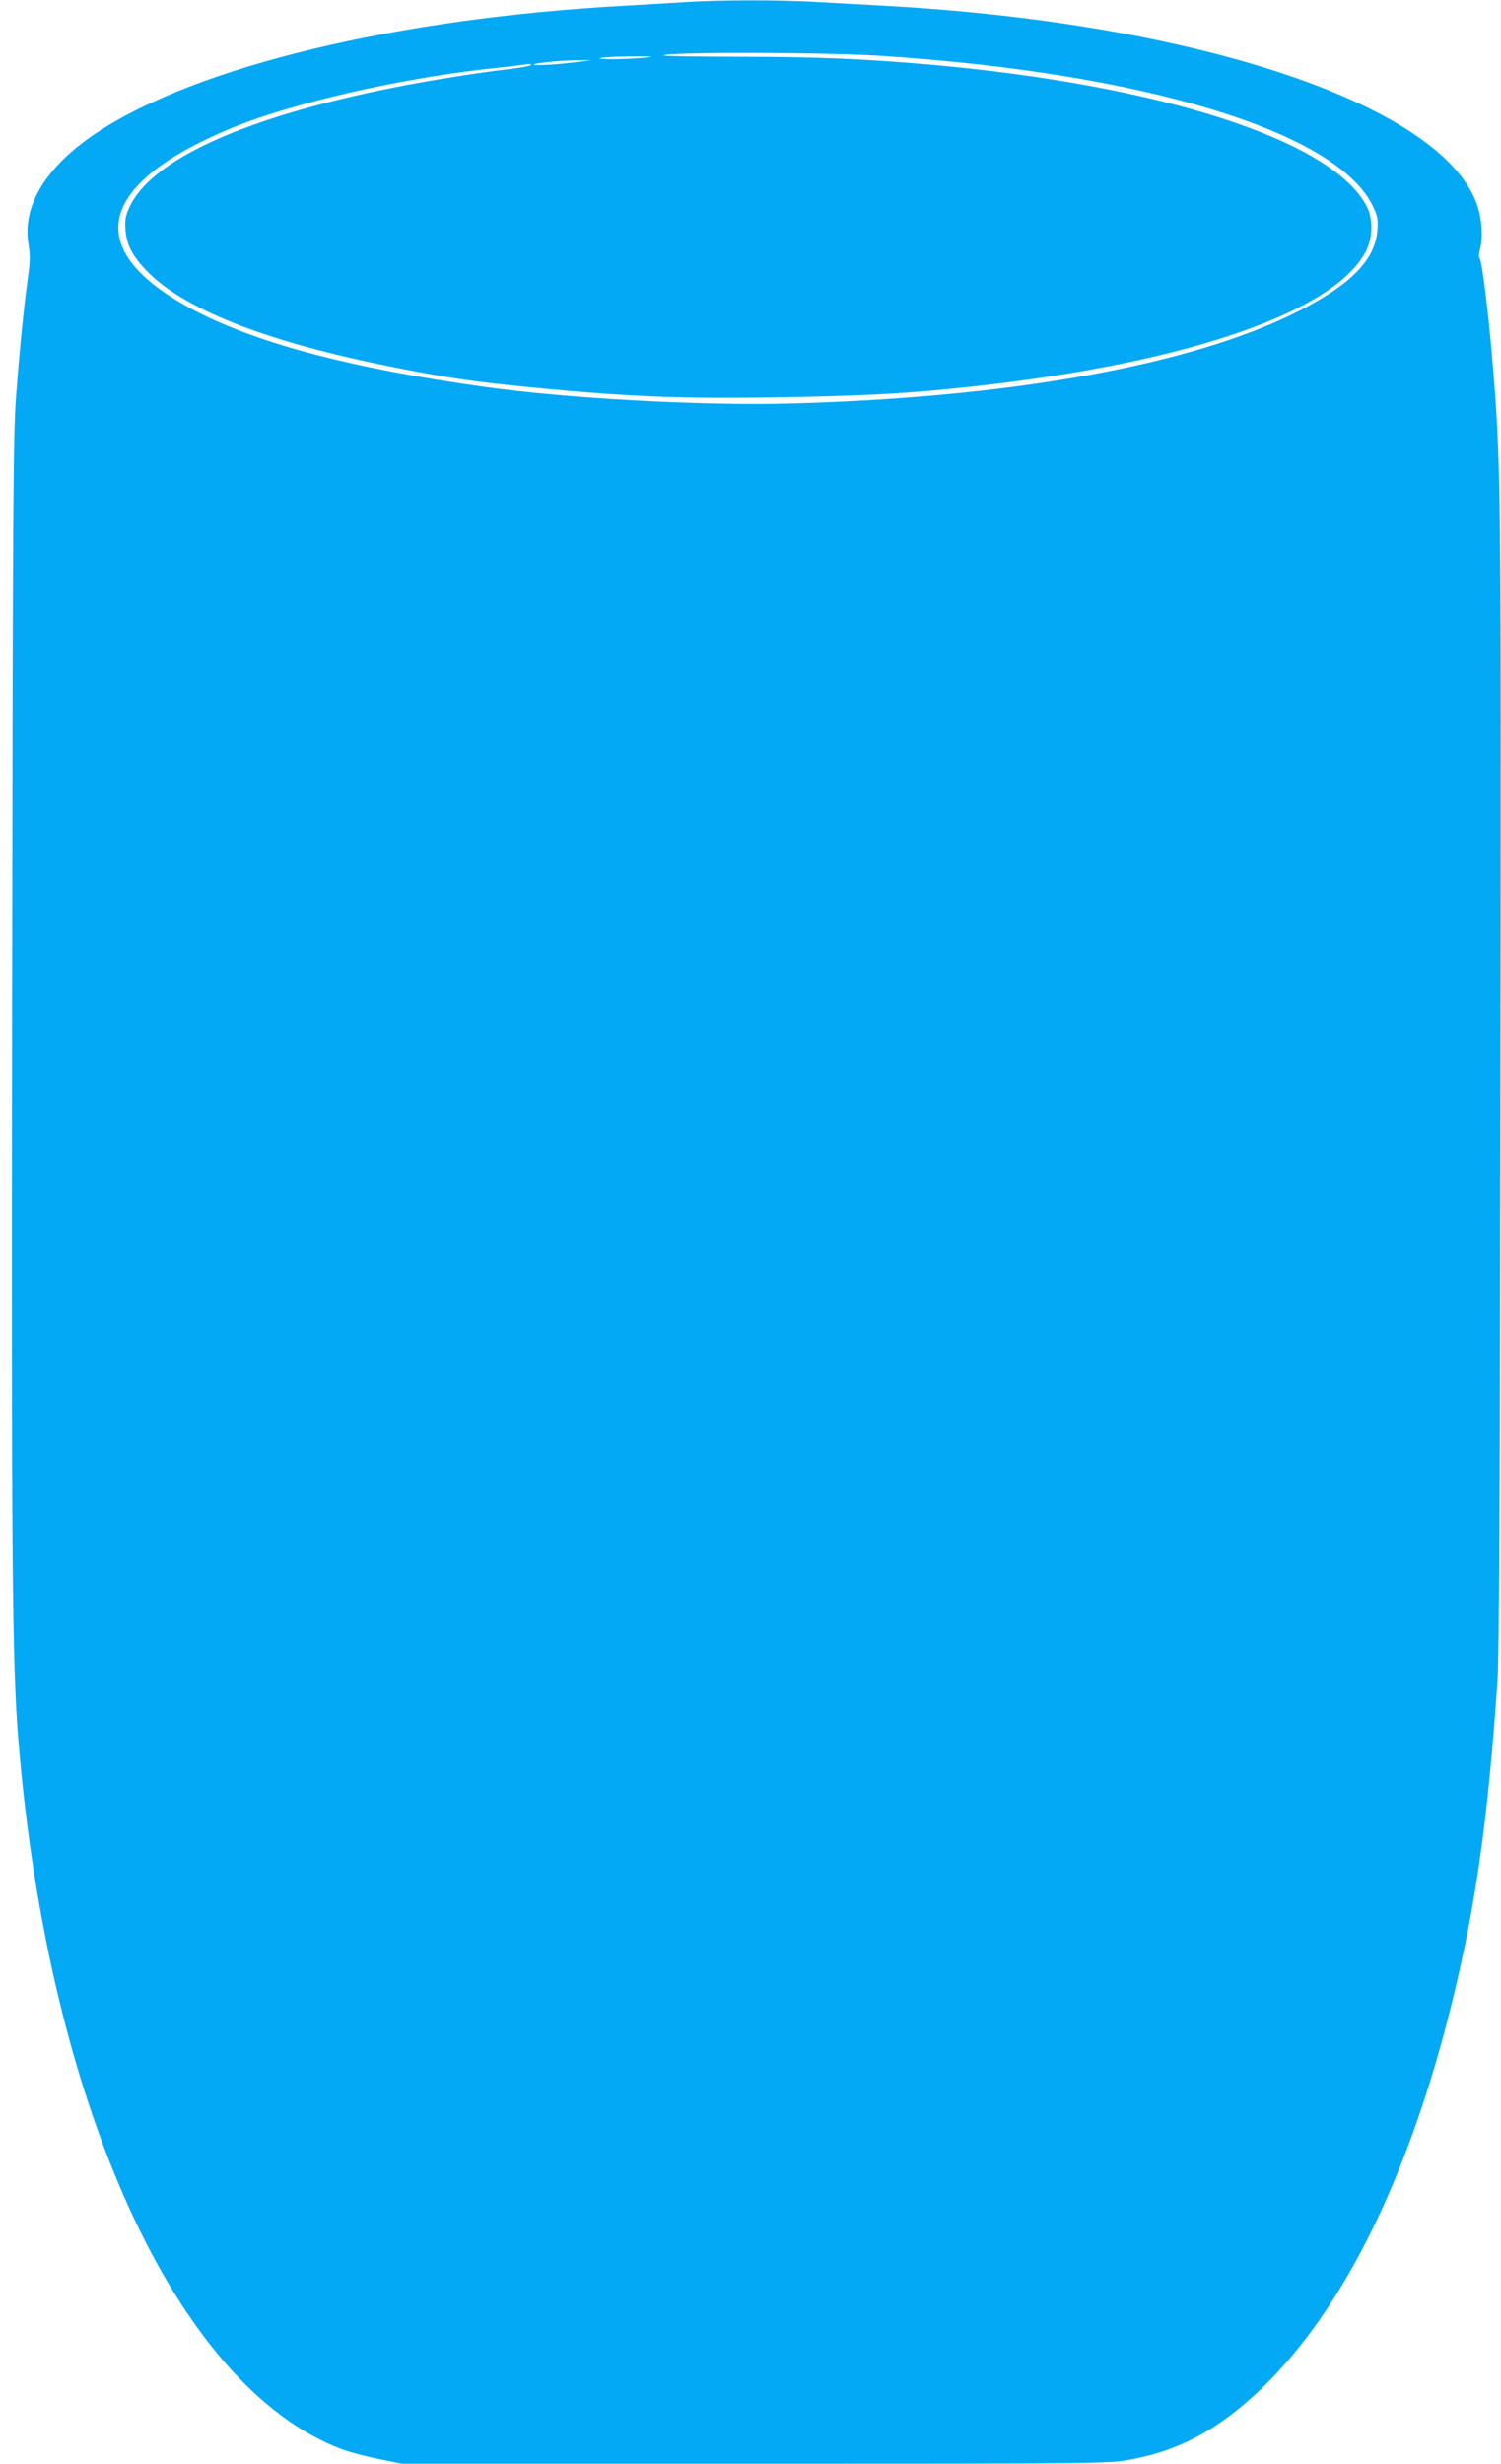 <?xml version="1.0" standalone="no"?>
<!DOCTYPE svg PUBLIC "-//W3C//DTD SVG 20010904//EN"
 "http://www.w3.org/TR/2001/REC-SVG-20010904/DTD/svg10.dtd">
<svg version="1.0" xmlns="http://www.w3.org/2000/svg"
 width="780pt" height="1280pt" viewBox="0 0 780 1280"
 preserveAspectRatio="xMidYMid meet">
<g transform="translate(0,1280) scale(0.1,-0.1)"
fill="#03a9f4" stroke="none">
<path d="M3560 12789 c-69 -4 -213 -13 -320 -19 -1178 -65 -2216 -315 -2735
-658 -266 -176 -391 -381 -357 -582 9 -55 9 -89 -3 -172 -21 -150 -43 -373
-62 -623 -14 -196 -17 -541 -20 -3120 -4 -2943 0 -3452 32 -3850 154 -1900
822 -3367 1682 -3690 37 -14 122 -37 189 -50 l122 -25 1834 0 c1782 0 1838 1
1944 20 266 48 473 161 698 379 425 414 764 1108 985 2013 121 498 183 934
233 1658 8 117 13 1025 15 3125 4 3138 3 3203 -43 3745 -20 239 -53 502 -64
515 -6 7 -6 25 0 46 16 55 12 152 -10 221 -161 523 -1436 957 -3080 1048 -107
6 -270 15 -362 20 -191 11 -496 11 -678 -1z m1015 -279 c1365 -88 2367 -392
2557 -777 26 -54 30 -70 26 -125 -10 -158 -138 -288 -423 -431 -551 -276
-1492 -444 -2645 -474 -454 -11 -1150 27 -1580 88 -676 95 -1154 220 -1482
387 -600 307 -544 651 152 947 325 139 928 276 1425 325 55 6 112 13 128 16
15 3 27 2 27 -3 0 -5 -48 -14 -107 -21 -172 -20 -424 -60 -613 -98 -767 -153
-1254 -374 -1367 -620 -21 -47 -25 -66 -21 -118 7 -79 35 -135 110 -213 188
-195 602 -361 1221 -488 282 -58 427 -81 662 -106 562 -58 868 -72 1365 -64
444 7 654 17 940 46 1160 115 1977 386 2147 712 37 71 39 171 4 237 -180 342
-1070 629 -2276 735 -352 30 -572 39 -968 40 -224 0 -407 3 -407 7 0 18 835
17 1125 -2z m-1230 -10 c-95 -10 -278 -10 -215 0 25 4 99 7 165 7 107 0 113
-1 50 -7z m-370 -25 c-95 -12 -222 -18 -200 -9 22 9 154 21 225 21 l75 0 -100
-12z"/>
</g>
</svg>
